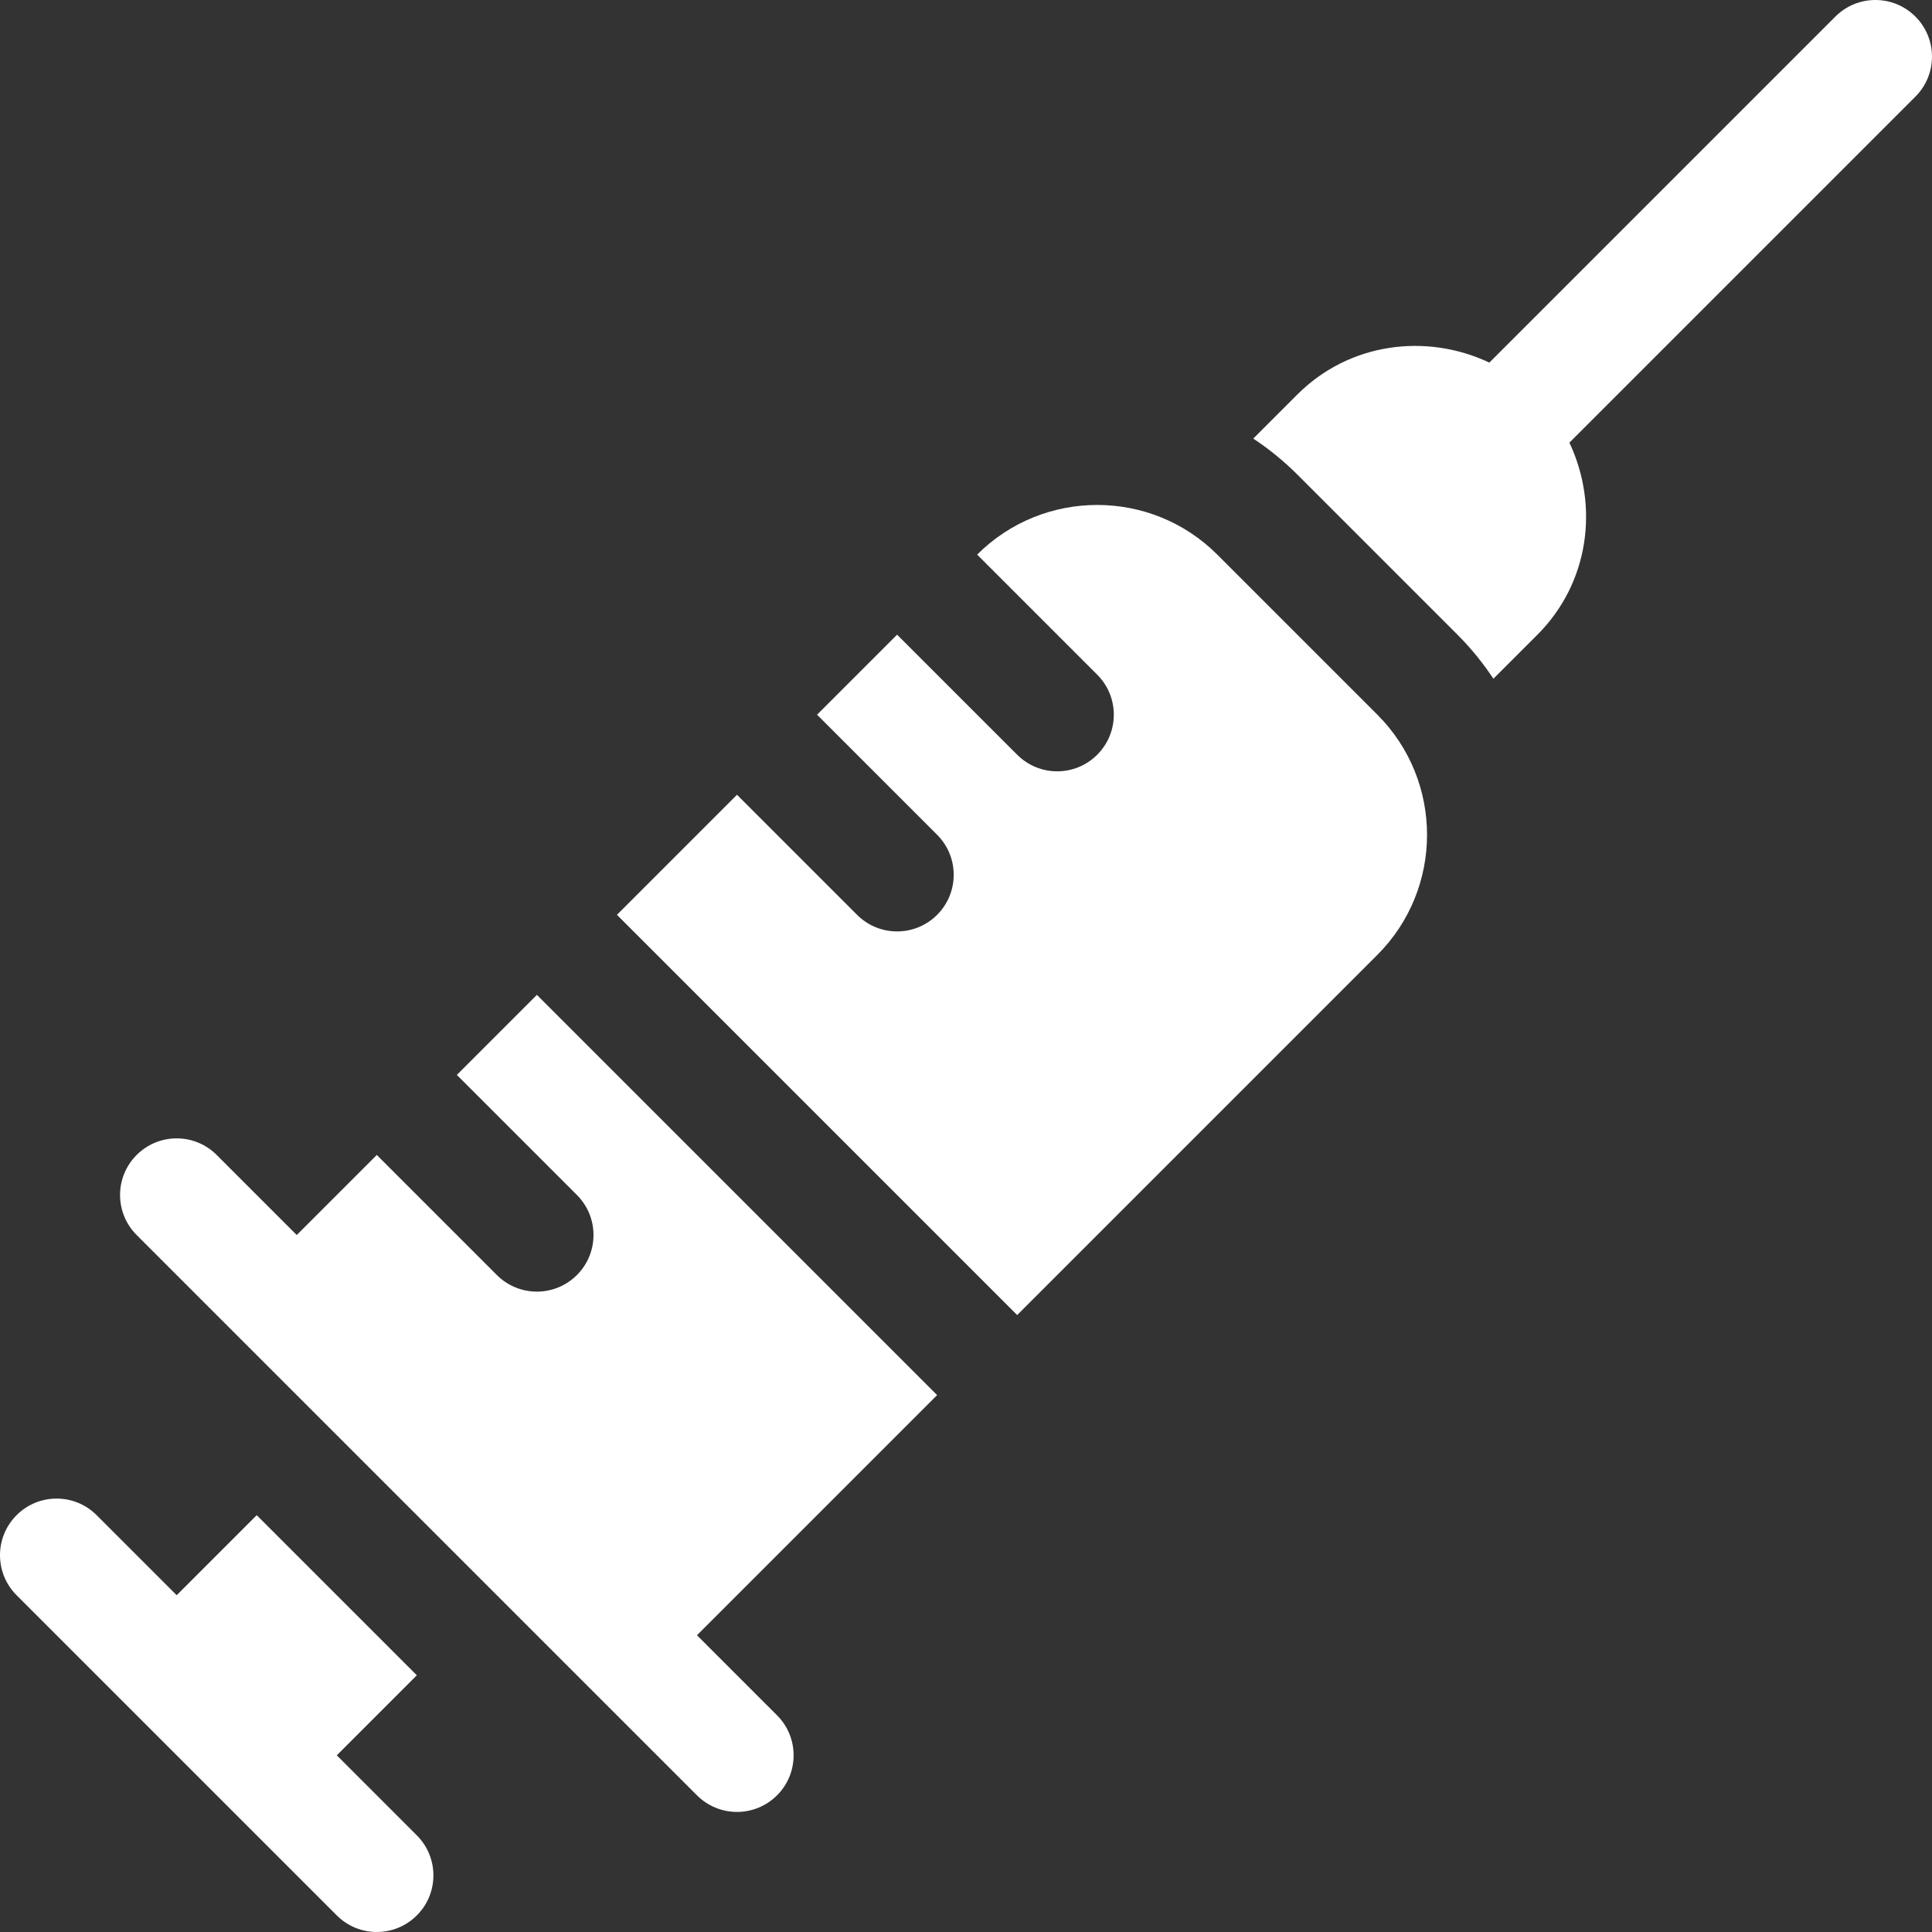 <?xml version="1.0" encoding="utf-8"?>
<!-- Generator: Adobe Illustrator 16.0.2, SVG Export Plug-In . SVG Version: 6.00 Build 0)  -->
<!DOCTYPE svg PUBLIC "-//W3C//DTD SVG 1.1//EN" "http://www.w3.org/Graphics/SVG/1.1/DTD/svg11.dtd">
<svg version="1.1" id="Capa_1" xmlns="http://www.w3.org/2000/svg" xmlns:xlink="http://www.w3.org/1999/xlink" x="0px" y="0px"
	 width="512px" height="512px" viewBox="0 0 512 512" enable-background="new 0 0 512 512" xml:space="preserve">
<rect x="0" y="0" width="512" height="512" fill="#333333" stroke="none"/>
<g>
	<path fill="#FFFFFF" d="M89.249,507.602c5.862,5.863,15.352,5.863,21.215,0c5.861-5.861,5.861-15.35,0-21.213l-21.213-21.213
		l21.213-21.213l-42.427-42.428l-21.213,21.213l-21.214-21.213c-5.862-5.863-15.352-5.863-21.215,0
		c-5.86,5.863-5.86,15.353,0,21.213L89.249,507.602z"/>
	<path fill="#FFFFFF" d="M486.389,4.397l-91.694,91.694c-16.699-7.879-37.099-5.327-50.887,8.46l-11.68,11.68
		c4.129,2.728,8.049,5.9,11.68,9.532l42.427,42.427c3.631,3.631,6.802,7.551,9.532,11.678l11.68-11.678
		c13.788-13.788,16.339-34.188,8.459-50.887l91.696-91.695c5.861-5.861,5.861-15.351,0-21.213
		C501.74-1.466,492.252-1.466,486.389,4.397L486.389,4.397z"/>
	<path fill="#FFFFFF" d="M142.282,263.65l-21.214,21.213l31.82,31.82c5.863,5.862,5.863,15.352,0,21.215
		c-5.863,5.86-15.35,5.86-21.213,0l-31.82-31.82l-21.213,21.213l-21.215-21.213c-5.861-5.863-15.35-5.863-21.213,0
		c-5.863,5.861-5.863,15.351,0,21.213l148.493,148.493c5.862,5.861,15.35,5.861,21.213,0c5.863-5.862,5.863-15.352,0-21.215
		l-21.213-21.213l63.64-63.641L142.282,263.65z"/>
	<path fill="#FFFFFF" d="M365.02,253.045c17.547-17.547,17.547-46.093,0-63.64l-42.426-42.427c-17.547-17.545-46.093-17.545-63.64,0
		l31.819,31.819c5.863,5.863,5.863,15.353,0,21.214c-5.862,5.862-15.35,5.862-21.213,0l-31.82-31.818l-21.213,21.213l31.82,31.82
		c5.861,5.86,5.861,15.35,0,21.213c-5.863,5.863-15.352,5.863-21.215,0l-31.82-31.82l-31.817,31.82l106.065,106.065L365.02,253.045z
		"/>
</g>
</svg>

